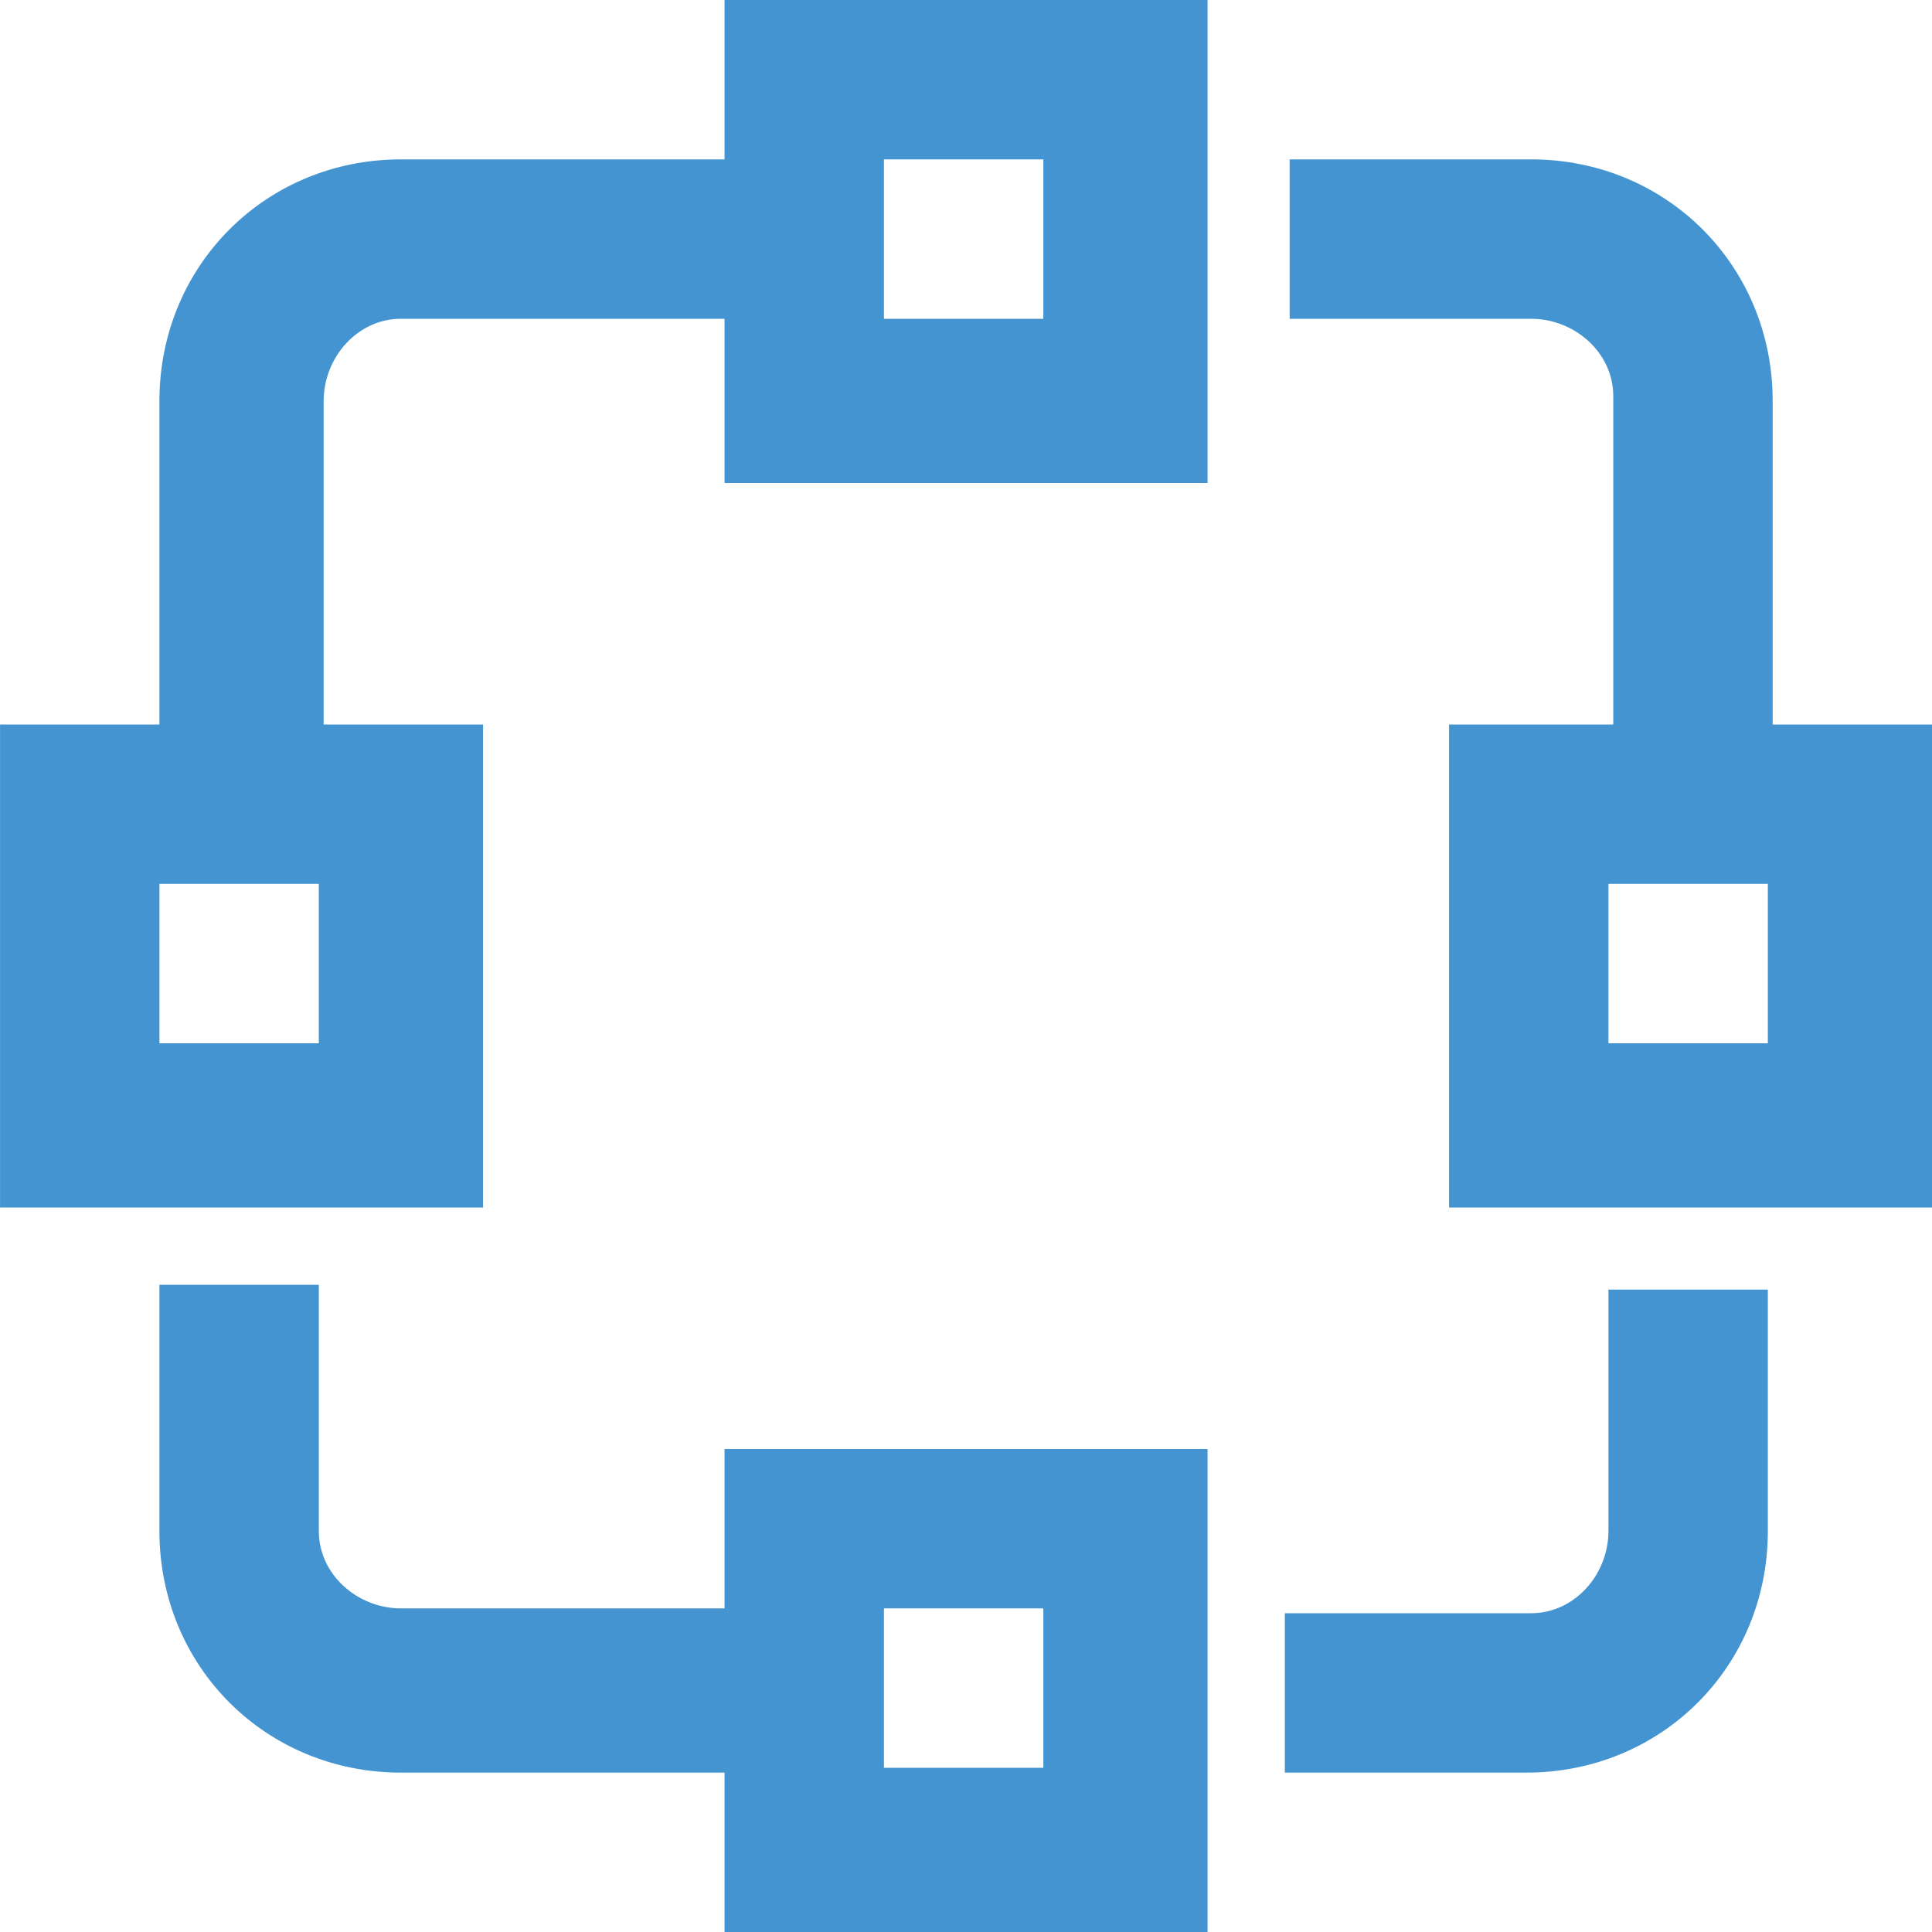 <?xml version="1.0" encoding="utf-8"?>
<!-- Generator: Adobe Illustrator 28.1.0, SVG Export Plug-In . SVG Version: 6.00 Build 0)  -->
<svg version="1.1" id="Calque_1" xmlns="http://www.w3.org/2000/svg" xmlns:xlink="http://www.w3.org/1999/xlink" x="0px" y="0px"
	 viewBox="0 0 40 40" style="enable-background:new 0 0 40 40;" xml:space="preserve">
<style type="text/css">
	.st0{fill:#4394D0;fill-opacity:0;}
	.st1{fill:#4394D0;}
</style>
<rect class="st0" width="40" height="40"/>
<g transform="translate(0.001 0)">
	<path class="st1" d="M15,0v3.3H8.3c-2.8,0-5,2.2-5,5V15H0v10h10V15H6.7V8.3c0-0.9,0.7-1.7,1.6-1.7c0,0,0,0,0.1,0H15V10h10V0L15,0z
		 M18.3,3.3h3.3v3.3h-3.3V3.3z M26.7,3.3v3.3h5c0.9,0,1.7,0.7,1.7,1.6c0,0,0,0,0,0.1V15H30v10h10V15h-3.3V8.3c0-2.8-2.2-5-5-5H26.7z
		 M3.3,18.3h3.3v3.3H3.3V18.3z M33.3,18.3h3.3v3.3h-3.3V18.3z M3.3,26.7v5c0,2.8,2.2,5,5,5H15V40h10V30H15v3.3H8.3
		c-0.9,0-1.7-0.7-1.7-1.6c0,0,0,0,0-0.1v-5H3.3z M33.3,26.7v5c0,0.9-0.7,1.7-1.6,1.7c0,0,0,0-0.1,0h-5v3.3h5c2.8,0,5-2.2,5-5v-5
		H33.3z M18.3,33.3h3.3v3.3h-3.3V33.3z"/>
</g>
</svg>
